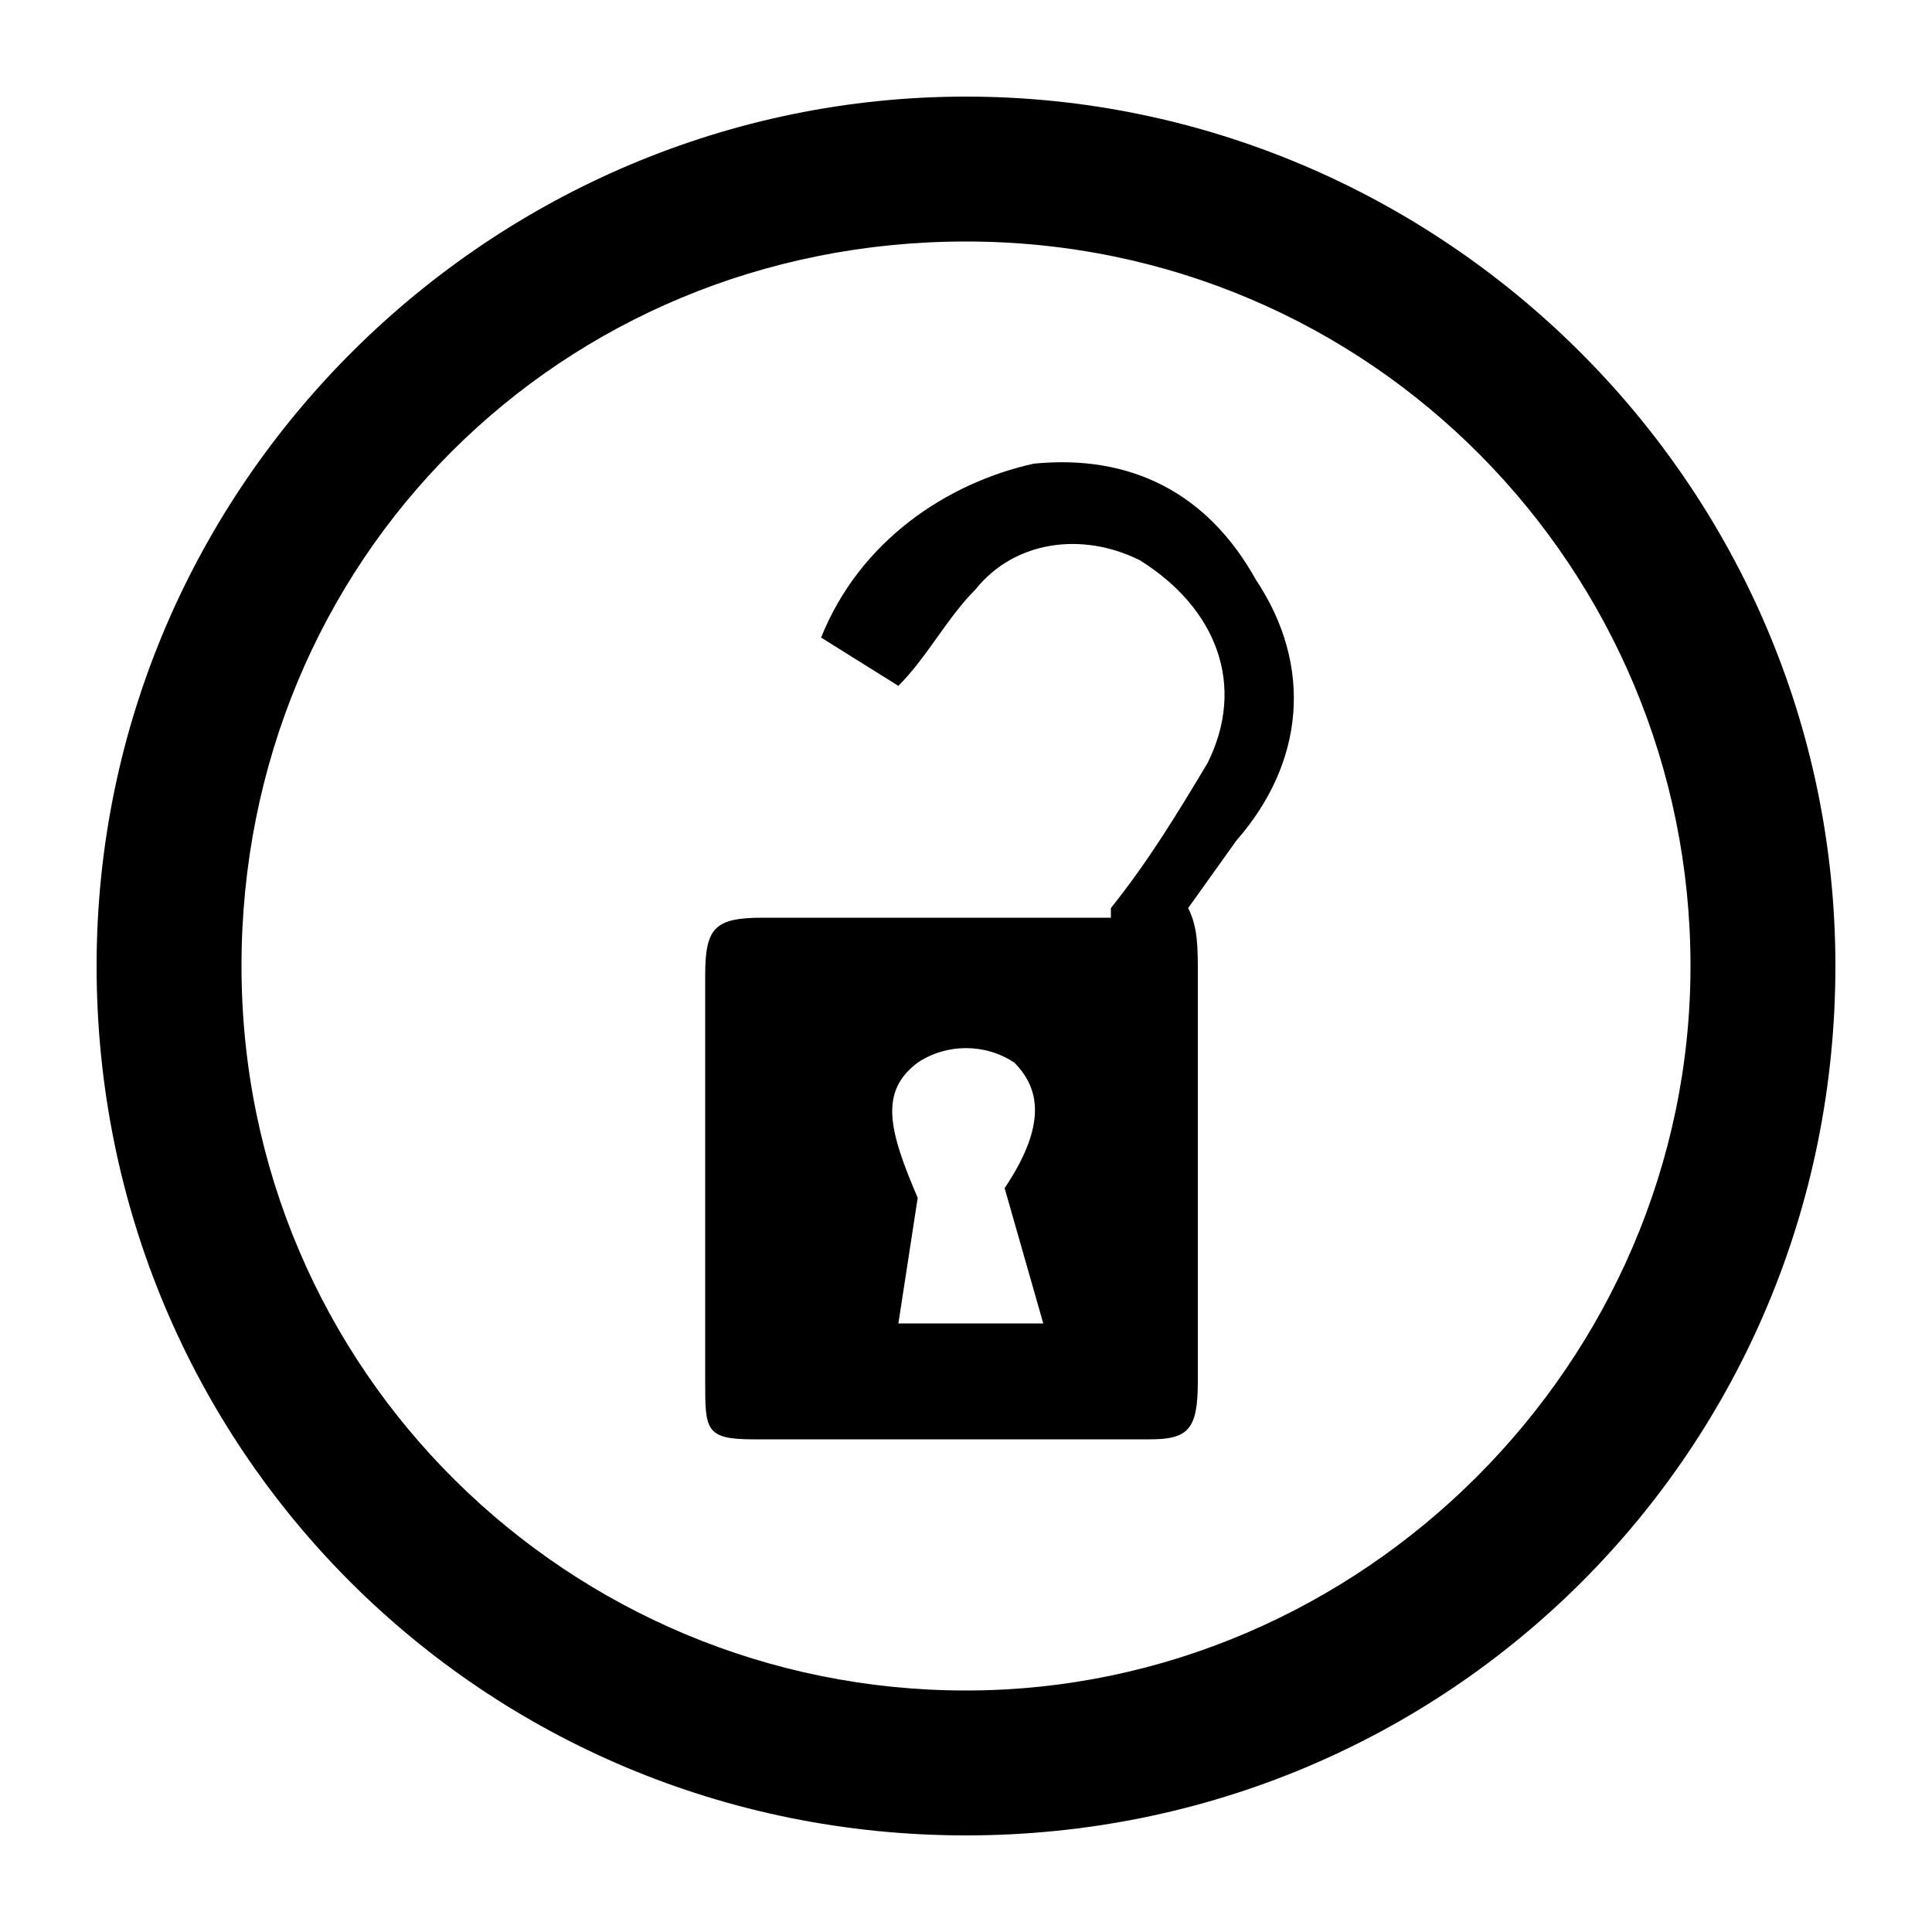 <?xml version="1.0" encoding="utf-8"?>
<!-- Generator: Adobe Illustrator 21.0.2, SVG Export Plug-In . SVG Version: 6.00 Build 0)  -->
<svg version="1.1" id="Layer_1" xmlns="http://www.w3.org/2000/svg" xmlns:xlink="http://www.w3.org/1999/xlink" x="0px" y="0px"
	 viewBox="0 0 20 20" style="enable-background:new 0 0 20 20;" xml:space="preserve">
<title>icon-open</title>
<path d="M11.5,9.4c0.4-0.5,0.7-1,1-1.5c0.4-0.8,0.1-1.6-0.7-2.1c-0.6-0.3-1.3-0.2-1.7,0.3c-0.3,0.3-0.5,0.7-0.8,1L8.5,6.6
	c0.4-1,1.3-1.6,2.2-1.8c1-0.1,1.8,0.3,2.3,1.2c0.6,0.9,0.5,1.9-0.2,2.7l-0.5,0.7c0.1,0.2,0.1,0.4,0.1,0.7c0,1.4,0,2.7,0,4.2
	c0,0.5-0.1,0.6-0.5,0.6H7.8c-0.5,0-0.5-0.1-0.5-0.6c0-1.4,0-2.8,0-4.2c0-0.5,0.1-0.6,0.6-0.6H11.5L11.5,9.4z M10.4,12.3
	c0.4-0.6,0.4-1,0.1-1.3c-0.3-0.2-0.7-0.2-1,0c-0.4,0.3-0.3,0.7,0,1.4l-0.2,1.3h1.5L10.4,12.3z"/>
<g>
	<path d="M10,2.5c4.2,0,7.5,3.4,7.5,7.5s-3.4,7.5-7.5,7.5S2.5,14.2,2.5,10S5.8,2.5,10,2.5 M10,1c-4.9,0-9,4-9,9s4,9,9,9s9-4,9-9
		S14.9,1,10,1L10,1z"/>
</g>
</svg>
